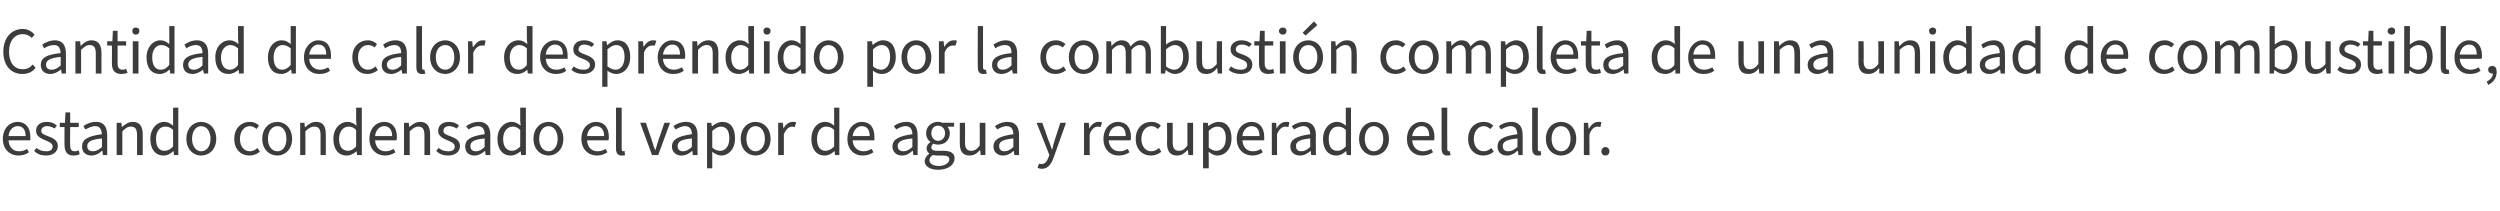 <?xml version="1.0" standalone="no"?><!DOCTYPE svg PUBLIC "-//W3C//DTD SVG 1.1//EN" "http://www.w3.org/Graphics/SVG/1.1/DTD/svg11.dtd"><svg xmlns="http://www.w3.org/2000/svg" version="1.1" width="527.2px" height="44.6px" viewBox="0 -1 527.2 44.6" style="top:-1px">  <desc>Cantidad de calor desprendido por la combusti n completa de una unidad de combustible, estando condensado el vapor de...</desc>  <defs/>  <g id="Polygon80787">    <path d="M 0.6 28.3 C 0.6 26 2.1 24.7 3.7 24.7 C 5.4 24.7 6.4 25.9 6.4 27.9 C 6.4 28.1 6.4 28.3 6.4 28.6 C 6.4 28.6 1.8 28.6 1.8 28.6 C 1.9 30 2.7 30.9 4 30.9 C 4.7 30.9 5.3 30.7 5.7 30.4 C 5.7 30.4 6.1 31.1 6.1 31.1 C 5.6 31.5 4.8 31.8 3.9 31.8 C 2.1 31.8 0.6 30.5 0.6 28.3 Z M 5.4 27.7 C 5.4 26.3 4.8 25.6 3.7 25.6 C 2.8 25.6 1.9 26.4 1.8 27.7 C 1.8 27.7 5.4 27.7 5.4 27.7 Z M 7.2 30.8 C 7.2 30.8 7.7 30.2 7.7 30.2 C 8.3 30.7 8.9 30.9 9.8 30.9 C 10.7 30.9 11.1 30.5 11.1 29.9 C 11.1 29.2 10.3 28.9 9.6 28.6 C 8.6 28.2 7.6 27.7 7.6 26.6 C 7.6 25.5 8.4 24.7 9.9 24.7 C 10.8 24.7 11.5 25 12 25.5 C 12 25.5 11.5 26.1 11.5 26.1 C 11 25.8 10.5 25.6 9.9 25.6 C 9.1 25.6 8.7 26.1 8.7 26.6 C 8.7 27.2 9.3 27.4 10.1 27.7 C 11.2 28.1 12.2 28.6 12.2 29.8 C 12.2 30.9 11.3 31.8 9.7 31.8 C 8.7 31.8 7.8 31.5 7.2 30.8 Z M 13.6 29.5 C 13.59 29.54 13.6 25.8 13.6 25.8 L 12.6 25.8 L 12.6 24.9 L 13.7 24.9 L 13.8 22.7 L 14.8 22.7 L 14.8 24.9 L 16.6 24.9 L 16.6 25.8 L 14.8 25.8 C 14.8 25.8 14.75 29.57 14.8 29.6 C 14.8 30.4 15 30.9 15.8 30.9 C 16.1 30.9 16.3 30.8 16.6 30.7 C 16.6 30.7 16.8 31.5 16.8 31.5 C 16.5 31.7 16 31.8 15.5 31.8 C 14.1 31.8 13.6 30.9 13.6 29.5 Z M 17.3 29.9 C 17.3 28.4 18.5 27.7 21.5 27.3 C 21.4 26.5 21.2 25.6 20.1 25.6 C 19.3 25.6 18.6 26 18 26.3 C 18 26.3 17.6 25.6 17.6 25.6 C 18.2 25.1 19.2 24.7 20.3 24.7 C 21.9 24.7 22.6 25.8 22.6 27.5 C 22.62 27.47 22.6 31.7 22.6 31.7 L 21.7 31.7 L 21.6 30.8 C 21.6 30.8 21.52 30.85 21.5 30.8 C 20.9 31.4 20.1 31.8 19.3 31.8 C 18.1 31.8 17.3 31.1 17.3 29.9 Z M 21.5 30 C 21.5 30 21.5 28.2 21.5 28.2 C 19.2 28.4 18.4 28.9 18.4 29.8 C 18.4 30.6 18.9 30.9 19.6 30.9 C 20.3 30.9 20.8 30.6 21.5 30 Z M 24.6 24.9 L 25.6 24.9 L 25.7 25.8 C 25.7 25.8 25.72 25.83 25.7 25.8 C 26.4 25.2 27.1 24.7 28 24.7 C 29.4 24.7 30.1 25.6 30.1 27.3 C 30.08 27.34 30.1 31.7 30.1 31.7 L 28.9 31.7 C 28.9 31.7 28.92 27.5 28.9 27.5 C 28.9 26.2 28.5 25.7 27.6 25.7 C 26.9 25.7 26.5 26 25.8 26.7 C 25.79 26.73 25.8 31.7 25.8 31.7 L 24.6 31.7 L 24.6 24.9 Z M 31.7 28.3 C 31.7 26.1 33.1 24.7 34.6 24.7 C 35.4 24.7 35.9 25 36.5 25.5 C 36.51 25.47 36.5 24.3 36.5 24.3 L 36.5 21.7 L 37.6 21.7 L 37.6 31.7 L 36.7 31.7 L 36.6 30.9 C 36.6 30.9 36.52 30.86 36.5 30.9 C 36 31.4 35.3 31.8 34.5 31.8 C 32.8 31.8 31.7 30.5 31.7 28.3 Z M 36.5 29.9 C 36.5 29.9 36.5 26.4 36.5 26.4 C 35.9 25.8 35.4 25.7 34.8 25.7 C 33.7 25.7 32.9 26.7 32.9 28.3 C 32.9 29.9 33.5 30.8 34.7 30.8 C 35.4 30.8 35.9 30.5 36.5 29.9 Z M 39.3 28.3 C 39.3 26 40.8 24.7 42.4 24.7 C 44.1 24.7 45.6 26 45.6 28.3 C 45.6 30.5 44.1 31.8 42.4 31.8 C 40.8 31.8 39.3 30.5 39.3 28.3 Z M 44.4 28.3 C 44.4 26.7 43.6 25.6 42.4 25.6 C 41.3 25.6 40.5 26.7 40.5 28.3 C 40.5 29.8 41.3 30.9 42.4 30.9 C 43.6 30.9 44.4 29.8 44.4 28.3 Z M 49.4 28.3 C 49.4 26 50.9 24.7 52.7 24.7 C 53.5 24.7 54.2 25 54.6 25.5 C 54.6 25.5 54.1 26.2 54.1 26.2 C 53.7 25.9 53.3 25.6 52.7 25.6 C 51.5 25.6 50.6 26.7 50.6 28.3 C 50.6 29.8 51.4 30.9 52.7 30.9 C 53.3 30.9 53.9 30.6 54.3 30.2 C 54.3 30.2 54.8 31 54.8 31 C 54.2 31.5 53.4 31.8 52.6 31.8 C 50.8 31.8 49.4 30.5 49.4 28.3 Z M 55.3 28.3 C 55.3 26 56.8 24.7 58.5 24.7 C 60.1 24.7 61.6 26 61.6 28.3 C 61.6 30.5 60.1 31.8 58.5 31.8 C 56.8 31.8 55.3 30.5 55.3 28.3 Z M 60.4 28.3 C 60.4 26.7 59.7 25.6 58.5 25.6 C 57.3 25.6 56.5 26.7 56.5 28.3 C 56.5 29.8 57.3 30.9 58.5 30.9 C 59.7 30.9 60.4 29.8 60.4 28.3 Z M 63.3 24.9 L 64.2 24.9 L 64.3 25.8 C 64.3 25.8 64.38 25.83 64.4 25.8 C 65 25.2 65.7 24.7 66.7 24.7 C 68.1 24.7 68.7 25.6 68.7 27.3 C 68.74 27.34 68.7 31.7 68.7 31.7 L 67.6 31.7 C 67.6 31.7 67.58 27.5 67.6 27.5 C 67.6 26.2 67.2 25.7 66.3 25.7 C 65.6 25.7 65.1 26 64.4 26.7 C 64.44 26.73 64.4 31.7 64.4 31.7 L 63.3 31.7 L 63.3 24.9 Z M 70.3 28.3 C 70.3 26.1 71.7 24.7 73.3 24.7 C 74 24.7 74.6 25 75.2 25.5 C 75.17 25.47 75.1 24.3 75.1 24.3 L 75.1 21.7 L 76.3 21.7 L 76.3 31.7 L 75.3 31.7 L 75.2 30.9 C 75.2 30.9 75.17 30.86 75.2 30.9 C 74.6 31.4 73.9 31.8 73.1 31.8 C 71.4 31.8 70.3 30.5 70.3 28.3 Z M 75.1 29.9 C 75.1 29.9 75.1 26.4 75.1 26.4 C 74.5 25.8 74 25.7 73.5 25.7 C 72.4 25.7 71.5 26.7 71.5 28.3 C 71.5 29.9 72.2 30.8 73.4 30.8 C 74 30.8 74.5 30.5 75.1 29.9 Z M 77.9 28.3 C 77.9 26 79.4 24.7 81 24.7 C 82.7 24.7 83.7 25.9 83.7 27.9 C 83.7 28.1 83.7 28.3 83.6 28.6 C 83.6 28.6 79.1 28.6 79.1 28.6 C 79.2 30 80 30.9 81.3 30.9 C 82 30.9 82.5 30.7 83 30.4 C 83 30.4 83.4 31.1 83.4 31.1 C 82.8 31.5 82.1 31.8 81.2 31.8 C 79.4 31.8 77.9 30.5 77.9 28.3 Z M 82.7 27.7 C 82.7 26.3 82 25.6 81 25.6 C 80.1 25.6 79.2 26.4 79.1 27.7 C 79.1 27.7 82.7 27.7 82.7 27.7 Z M 85.2 24.9 L 86.2 24.9 L 86.3 25.8 C 86.3 25.8 86.33 25.83 86.3 25.8 C 87 25.2 87.7 24.7 88.6 24.7 C 90 24.7 90.7 25.6 90.7 27.3 C 90.69 27.34 90.7 31.7 90.7 31.7 L 89.5 31.7 C 89.5 31.7 89.53 27.5 89.5 27.5 C 89.5 26.2 89.1 25.7 88.2 25.7 C 87.6 25.7 87.1 26 86.4 26.7 C 86.39 26.73 86.4 31.7 86.4 31.7 L 85.2 31.7 L 85.2 24.9 Z M 92 30.8 C 92 30.8 92.5 30.2 92.5 30.2 C 93.1 30.7 93.7 30.9 94.6 30.9 C 95.5 30.9 95.9 30.5 95.9 29.9 C 95.9 29.2 95.1 28.9 94.4 28.6 C 93.4 28.2 92.4 27.7 92.4 26.6 C 92.4 25.5 93.2 24.7 94.7 24.7 C 95.6 24.7 96.3 25 96.8 25.5 C 96.8 25.5 96.3 26.1 96.3 26.1 C 95.8 25.8 95.3 25.6 94.7 25.6 C 93.9 25.6 93.5 26.1 93.5 26.6 C 93.5 27.2 94.1 27.4 94.9 27.7 C 96 28.1 97 28.6 97 29.8 C 97 30.9 96.1 31.8 94.5 31.8 C 93.5 31.8 92.6 31.5 92 30.8 Z M 98.1 29.9 C 98.1 28.4 99.3 27.7 102.2 27.3 C 102.2 26.5 101.9 25.6 100.8 25.6 C 100 25.6 99.3 26 98.8 26.3 C 98.8 26.3 98.3 25.6 98.3 25.6 C 99 25.1 99.9 24.7 101 24.7 C 102.7 24.7 103.4 25.8 103.4 27.5 C 103.39 27.47 103.4 31.7 103.4 31.7 L 102.4 31.7 L 102.3 30.8 C 102.3 30.8 102.28 30.85 102.3 30.8 C 101.6 31.4 100.9 31.8 100 31.8 C 98.9 31.8 98.1 31.1 98.1 29.9 Z M 102.2 30 C 102.2 30 102.2 28.2 102.2 28.2 C 99.9 28.4 99.2 28.9 99.2 29.8 C 99.2 30.6 99.7 30.9 100.4 30.9 C 101 30.9 101.6 30.6 102.2 30 Z M 104.9 28.3 C 104.9 26.1 106.3 24.7 107.9 24.7 C 108.6 24.7 109.2 25 109.8 25.5 C 109.76 25.47 109.7 24.3 109.7 24.3 L 109.7 21.7 L 110.9 21.7 L 110.9 31.7 L 109.9 31.7 L 109.8 30.9 C 109.8 30.9 109.77 30.86 109.8 30.9 C 109.2 31.4 108.5 31.8 107.7 31.8 C 106 31.8 104.9 30.5 104.9 28.3 Z M 109.7 29.9 C 109.7 29.9 109.7 26.4 109.7 26.4 C 109.1 25.8 108.6 25.7 108.1 25.7 C 107 25.7 106.1 26.7 106.1 28.3 C 106.1 29.9 106.8 30.8 108 30.8 C 108.6 30.8 109.1 30.5 109.7 29.9 Z M 112.5 28.3 C 112.5 26 114 24.7 115.7 24.7 C 117.3 24.7 118.8 26 118.8 28.3 C 118.8 30.5 117.3 31.8 115.7 31.8 C 114 31.8 112.5 30.5 112.5 28.3 Z M 117.6 28.3 C 117.6 26.7 116.8 25.6 115.7 25.6 C 114.5 25.6 113.7 26.7 113.7 28.3 C 113.7 29.8 114.5 30.9 115.7 30.9 C 116.8 30.9 117.6 29.8 117.6 28.3 Z M 122.6 28.3 C 122.6 26 124.1 24.7 125.7 24.7 C 127.4 24.7 128.4 25.9 128.4 27.9 C 128.4 28.1 128.4 28.3 128.3 28.6 C 128.3 28.6 123.8 28.6 123.8 28.6 C 123.9 30 124.7 30.9 126 30.9 C 126.7 30.9 127.2 30.7 127.7 30.4 C 127.7 30.4 128.1 31.1 128.1 31.1 C 127.5 31.5 126.8 31.8 125.9 31.8 C 124.1 31.8 122.6 30.5 122.6 28.3 Z M 127.4 27.7 C 127.4 26.3 126.7 25.6 125.7 25.6 C 124.8 25.6 123.9 26.4 123.8 27.7 C 123.8 27.7 127.4 27.7 127.4 27.7 Z M 129.9 30.3 C 129.93 30.29 129.9 21.7 129.9 21.7 L 131.1 21.7 C 131.1 21.7 131.09 30.37 131.1 30.4 C 131.1 30.7 131.2 30.9 131.4 30.9 C 131.5 30.9 131.6 30.9 131.7 30.8 C 131.7 30.8 131.8 31.7 131.8 31.7 C 131.7 31.8 131.4 31.8 131.1 31.8 C 130.3 31.8 129.9 31.3 129.9 30.3 Z M 135 24.9 L 136.2 24.9 C 136.2 24.9 137.52 28.7 137.5 28.7 C 137.7 29.4 137.9 30.1 138.2 30.7 C 138.2 30.7 138.2 30.7 138.2 30.7 C 138.4 30.1 138.6 29.4 138.8 28.7 C 138.84 28.7 140.1 24.9 140.1 24.9 L 141.3 24.9 L 138.8 31.7 L 137.5 31.7 L 135 24.9 Z M 141.7 29.9 C 141.7 28.4 143 27.7 145.9 27.3 C 145.9 26.5 145.6 25.6 144.5 25.6 C 143.7 25.6 143 26 142.5 26.3 C 142.5 26.3 142 25.6 142 25.6 C 142.7 25.1 143.6 24.7 144.7 24.7 C 146.4 24.7 147.1 25.8 147.1 27.5 C 147.07 27.47 147.1 31.7 147.1 31.7 L 146.1 31.7 L 146 30.8 C 146 30.8 145.96 30.85 146 30.8 C 145.3 31.4 144.6 31.8 143.7 31.8 C 142.6 31.8 141.7 31.1 141.7 29.9 Z M 145.9 30 C 145.9 30 145.9 28.2 145.9 28.2 C 143.6 28.4 142.9 28.9 142.9 29.8 C 142.9 30.6 143.4 30.9 144 30.9 C 144.7 30.9 145.2 30.6 145.9 30 Z M 149.1 24.9 L 150 24.9 L 150.1 25.6 C 150.1 25.6 150.17 25.64 150.2 25.6 C 150.8 25.1 151.6 24.7 152.3 24.7 C 154.1 24.7 155 26 155 28.2 C 155 30.5 153.6 31.8 152.1 31.8 C 151.5 31.8 150.8 31.5 150.2 31 C 150.2 31.04 150.2 32.2 150.2 32.2 L 150.2 34.5 L 149.1 34.5 L 149.1 24.9 Z M 153.8 28.2 C 153.8 26.7 153.3 25.7 152 25.7 C 151.5 25.7 150.9 26 150.2 26.6 C 150.2 26.6 150.2 30.1 150.2 30.1 C 150.8 30.7 151.4 30.8 151.9 30.8 C 153 30.8 153.8 29.8 153.8 28.2 Z M 156.2 28.3 C 156.2 26 157.7 24.7 159.3 24.7 C 161 24.7 162.5 26 162.5 28.3 C 162.5 30.5 161 31.8 159.3 31.8 C 157.7 31.8 156.2 30.5 156.2 28.3 Z M 161.3 28.3 C 161.3 26.7 160.5 25.6 159.3 25.6 C 158.2 25.6 157.4 26.7 157.4 28.3 C 157.4 29.8 158.2 30.9 159.3 30.9 C 160.5 30.9 161.3 29.8 161.3 28.3 Z M 164.1 24.9 L 165.1 24.9 L 165.2 26.1 C 165.2 26.1 165.24 26.08 165.2 26.1 C 165.7 25.2 166.4 24.7 167.2 24.7 C 167.5 24.7 167.7 24.7 167.9 24.8 C 167.9 24.8 167.6 25.8 167.6 25.8 C 167.5 25.8 167.3 25.7 167 25.7 C 166.5 25.7 165.8 26.1 165.3 27.3 C 165.31 27.29 165.3 31.7 165.3 31.7 L 164.1 31.7 L 164.1 24.9 Z M 171.1 28.3 C 171.1 26.1 172.4 24.7 174 24.7 C 174.8 24.7 175.3 25 175.9 25.5 C 175.91 25.47 175.9 24.3 175.9 24.3 L 175.9 21.7 L 177 21.7 L 177 31.7 L 176.1 31.7 L 176 30.9 C 176 30.9 175.92 30.86 175.9 30.9 C 175.4 31.4 174.7 31.8 173.9 31.8 C 172.2 31.8 171.1 30.5 171.1 28.3 Z M 175.9 29.9 C 175.9 29.9 175.9 26.4 175.9 26.4 C 175.3 25.8 174.8 25.7 174.2 25.7 C 173.1 25.7 172.3 26.7 172.3 28.3 C 172.3 29.9 172.9 30.8 174.1 30.8 C 174.7 30.8 175.3 30.5 175.9 29.9 Z M 178.7 28.3 C 178.7 26 180.2 24.7 181.7 24.7 C 183.5 24.7 184.4 25.9 184.4 27.9 C 184.4 28.1 184.4 28.3 184.4 28.6 C 184.4 28.6 179.8 28.6 179.8 28.6 C 179.9 30 180.8 30.9 182.1 30.9 C 182.7 30.9 183.3 30.7 183.8 30.4 C 183.8 30.4 184.2 31.1 184.2 31.1 C 183.6 31.5 182.9 31.8 181.9 31.8 C 180.1 31.8 178.7 30.5 178.7 28.3 Z M 183.4 27.7 C 183.4 26.3 182.8 25.6 181.7 25.6 C 180.8 25.6 180 26.4 179.8 27.7 C 179.8 27.7 183.4 27.7 183.4 27.7 Z M 188.2 29.9 C 188.2 28.4 189.5 27.7 192.4 27.3 C 192.4 26.5 192.1 25.6 191 25.6 C 190.2 25.6 189.5 26 189 26.3 C 189 26.3 188.5 25.6 188.5 25.6 C 189.1 25.1 190.1 24.7 191.2 24.7 C 192.8 24.7 193.5 25.8 193.5 27.5 C 193.55 27.47 193.5 31.7 193.5 31.7 L 192.6 31.7 L 192.5 30.8 C 192.5 30.8 192.44 30.85 192.4 30.8 C 191.8 31.4 191.1 31.8 190.2 31.8 C 189.1 31.8 188.2 31.1 188.2 29.9 Z M 192.4 30 C 192.4 30 192.4 28.2 192.4 28.2 C 190.1 28.4 189.3 28.9 189.3 29.8 C 189.3 30.6 189.9 30.9 190.5 30.9 C 191.2 30.9 191.7 30.6 192.4 30 Z M 195 33 C 195 32.4 195.4 31.8 196 31.4 C 196 31.4 196 31.4 196 31.4 C 195.7 31.2 195.4 30.8 195.4 30.3 C 195.4 29.7 195.8 29.2 196.2 29 C 196.2 29 196.2 28.9 196.2 28.9 C 195.7 28.6 195.3 27.9 195.3 27.1 C 195.3 25.6 196.5 24.7 197.8 24.7 C 198.2 24.7 198.6 24.8 198.8 24.9 C 198.81 24.85 201.2 24.9 201.2 24.9 L 201.2 25.7 C 201.2 25.7 199.79 25.75 199.8 25.7 C 200.1 26.1 200.3 26.6 200.3 27.1 C 200.3 28.6 199.2 29.5 197.8 29.5 C 197.5 29.5 197.1 29.4 196.8 29.3 C 196.6 29.5 196.4 29.7 196.4 30.1 C 196.4 30.5 196.7 30.8 197.6 30.8 C 197.6 30.8 198.9 30.8 198.9 30.8 C 200.5 30.8 201.3 31.3 201.3 32.4 C 201.3 33.7 200 34.8 197.8 34.8 C 196.2 34.8 195 34.1 195 33 Z M 199.3 27.1 C 199.3 26.1 198.6 25.5 197.8 25.5 C 197 25.5 196.4 26.1 196.4 27.1 C 196.4 28.1 197.1 28.7 197.8 28.7 C 198.6 28.7 199.3 28.1 199.3 27.1 Z M 200.2 32.6 C 200.2 32 199.7 31.8 198.8 31.8 C 198.8 31.8 197.6 31.8 197.6 31.8 C 197.4 31.8 197 31.7 196.7 31.7 C 196.2 32 196 32.4 196 32.8 C 196 33.5 196.8 34 198 34 C 199.3 34 200.2 33.3 200.2 32.6 Z M 202.4 29.2 C 202.38 29.17 202.4 24.9 202.4 24.9 L 203.5 24.9 C 203.5 24.9 203.54 29.01 203.5 29 C 203.5 30.3 203.9 30.8 204.8 30.8 C 205.5 30.8 206 30.5 206.6 29.7 C 206.64 29.67 206.6 24.9 206.6 24.9 L 207.8 24.9 L 207.8 31.7 L 206.8 31.7 L 206.7 30.6 C 206.7 30.6 206.7 30.59 206.7 30.6 C 206.1 31.3 205.4 31.8 204.5 31.8 C 203 31.8 202.4 30.9 202.4 29.2 Z M 209.5 29.9 C 209.5 28.4 210.8 27.7 213.7 27.3 C 213.7 26.5 213.4 25.6 212.3 25.6 C 211.5 25.6 210.8 26 210.3 26.3 C 210.3 26.3 209.8 25.6 209.8 25.6 C 210.5 25.1 211.4 24.7 212.5 24.7 C 214.2 24.7 214.9 25.8 214.9 27.5 C 214.87 27.47 214.9 31.7 214.9 31.7 L 213.9 31.7 L 213.8 30.8 C 213.8 30.8 213.76 30.85 213.8 30.8 C 213.1 31.4 212.4 31.8 211.5 31.8 C 210.4 31.8 209.5 31.1 209.5 29.9 Z M 213.7 30 C 213.7 30 213.7 28.2 213.7 28.2 C 211.4 28.4 210.7 28.9 210.7 29.8 C 210.7 30.6 211.2 30.9 211.8 30.9 C 212.5 30.9 213 30.6 213.7 30 Z M 218.8 34.4 C 218.8 34.4 219.1 33.5 219.1 33.5 C 219.3 33.6 219.4 33.6 219.6 33.6 C 220.4 33.6 220.8 33 221.1 32.2 C 221.13 32.18 221.3 31.7 221.3 31.7 L 218.6 24.9 L 219.8 24.9 C 219.8 24.9 221.13 28.61 221.1 28.6 C 221.4 29.2 221.6 29.9 221.8 30.5 C 221.8 30.5 221.9 30.5 221.9 30.5 C 222 29.9 222.2 29.2 222.4 28.6 C 222.41 28.61 223.6 24.9 223.6 24.9 L 224.8 24.9 C 224.8 24.9 222.2 32.22 222.2 32.2 C 221.7 33.6 221 34.6 219.7 34.6 C 219.3 34.6 219.1 34.5 218.8 34.4 Z M 228.6 24.9 L 229.6 24.9 L 229.7 26.1 C 229.7 26.1 229.7 26.08 229.7 26.1 C 230.2 25.2 230.9 24.7 231.6 24.7 C 231.9 24.7 232.1 24.7 232.4 24.8 C 232.4 24.8 232.1 25.8 232.1 25.8 C 231.9 25.8 231.8 25.7 231.5 25.7 C 230.9 25.7 230.2 26.1 229.8 27.3 C 229.76 27.29 229.8 31.7 229.8 31.7 L 228.6 31.7 L 228.6 24.9 Z M 232.7 28.3 C 232.7 26 234.2 24.7 235.7 24.7 C 237.5 24.7 238.5 25.9 238.5 27.9 C 238.5 28.1 238.5 28.3 238.4 28.6 C 238.4 28.6 233.8 28.6 233.8 28.6 C 233.9 30 234.8 30.9 236.1 30.9 C 236.7 30.9 237.3 30.7 237.8 30.4 C 237.8 30.4 238.2 31.1 238.2 31.1 C 237.6 31.5 236.9 31.8 235.9 31.8 C 234.1 31.8 232.7 30.5 232.7 28.3 Z M 237.4 27.7 C 237.4 26.3 236.8 25.6 235.8 25.6 C 234.8 25.6 234 26.4 233.8 27.7 C 233.8 27.7 237.4 27.7 237.4 27.7 Z M 239.5 28.3 C 239.5 26 241 24.7 242.8 24.7 C 243.7 24.7 244.3 25 244.8 25.5 C 244.8 25.5 244.2 26.2 244.2 26.2 C 243.8 25.9 243.4 25.6 242.8 25.6 C 241.6 25.6 240.7 26.7 240.7 28.3 C 240.7 29.8 241.5 30.9 242.8 30.9 C 243.4 30.9 244 30.6 244.4 30.2 C 244.4 30.2 244.9 31 244.9 31 C 244.3 31.5 243.5 31.8 242.7 31.8 C 240.9 31.8 239.5 30.5 239.5 28.3 Z M 246.1 29.2 C 246.15 29.17 246.1 24.9 246.1 24.9 L 247.3 24.9 C 247.3 24.9 247.31 29.01 247.3 29 C 247.3 30.3 247.7 30.8 248.6 30.8 C 249.3 30.8 249.8 30.5 250.4 29.7 C 250.4 29.67 250.4 24.9 250.4 24.9 L 251.6 24.9 L 251.6 31.7 L 250.6 31.7 L 250.5 30.6 C 250.5 30.6 250.47 30.59 250.5 30.6 C 249.8 31.3 249.2 31.8 248.2 31.8 C 246.8 31.8 246.1 30.9 246.1 29.2 Z M 253.7 24.9 L 254.7 24.9 L 254.8 25.6 C 254.8 25.6 254.82 25.64 254.8 25.6 C 255.4 25.1 256.2 24.7 257 24.7 C 258.7 24.7 259.7 26 259.7 28.2 C 259.7 30.5 258.3 31.8 256.7 31.8 C 256.1 31.8 255.5 31.5 254.9 31 C 254.85 31.04 254.9 32.2 254.9 32.2 L 254.9 34.5 L 253.7 34.5 L 253.7 24.9 Z M 258.5 28.2 C 258.5 26.7 258 25.7 256.7 25.7 C 256.1 25.7 255.5 26 254.9 26.6 C 254.9 26.6 254.9 30.1 254.9 30.1 C 255.5 30.7 256.1 30.8 256.5 30.8 C 257.7 30.8 258.5 29.8 258.5 28.2 Z M 260.8 28.3 C 260.8 26 262.3 24.7 263.9 24.7 C 265.6 24.7 266.6 25.9 266.6 27.9 C 266.6 28.1 266.6 28.3 266.6 28.6 C 266.6 28.6 262 28.6 262 28.6 C 262.1 30 262.9 30.9 264.2 30.9 C 264.9 30.9 265.5 30.7 265.9 30.4 C 265.9 30.4 266.3 31.1 266.3 31.1 C 265.8 31.5 265 31.8 264.1 31.8 C 262.3 31.8 260.8 30.5 260.8 28.3 Z M 265.6 27.7 C 265.6 26.3 265 25.6 263.9 25.6 C 263 25.6 262.1 26.4 262 27.7 C 262 27.7 265.6 27.7 265.6 27.7 Z M 268.2 24.9 L 269.1 24.9 L 269.2 26.1 C 269.2 26.1 269.25 26.08 269.2 26.1 C 269.7 25.2 270.4 24.7 271.2 24.7 C 271.5 24.7 271.7 24.7 271.9 24.8 C 271.9 24.8 271.7 25.8 271.7 25.8 C 271.5 25.8 271.3 25.7 271 25.7 C 270.5 25.7 269.8 26.1 269.3 27.3 C 269.31 27.29 269.3 31.7 269.3 31.7 L 268.2 31.7 L 268.2 24.9 Z M 272.1 29.9 C 272.1 28.4 273.4 27.7 276.3 27.3 C 276.3 26.5 276 25.6 274.9 25.6 C 274.1 25.6 273.4 26 272.9 26.3 C 272.9 26.3 272.4 25.6 272.4 25.6 C 273.1 25.1 274 24.7 275.1 24.7 C 276.7 24.7 277.5 25.8 277.5 27.5 C 277.46 27.47 277.5 31.7 277.5 31.7 L 276.5 31.7 L 276.4 30.8 C 276.4 30.8 276.36 30.85 276.4 30.8 C 275.7 31.4 275 31.8 274.1 31.8 C 273 31.8 272.1 31.1 272.1 29.9 Z M 276.3 30 C 276.3 30 276.3 28.2 276.3 28.2 C 274 28.4 273.3 28.9 273.3 29.8 C 273.3 30.6 273.8 30.9 274.4 30.9 C 275.1 30.9 275.6 30.6 276.3 30 Z M 279 28.3 C 279 26.1 280.4 24.7 281.9 24.7 C 282.7 24.7 283.2 25 283.8 25.5 C 283.83 25.47 283.8 24.3 283.8 24.3 L 283.8 21.7 L 284.9 21.7 L 284.9 31.7 L 284 31.7 L 283.9 30.9 C 283.9 30.9 283.84 30.86 283.8 30.9 C 283.3 31.4 282.6 31.8 281.8 31.8 C 280.1 31.8 279 30.5 279 28.3 Z M 283.8 29.9 C 283.8 29.9 283.8 26.4 283.8 26.4 C 283.2 25.8 282.7 25.7 282.1 25.7 C 281 25.7 280.2 26.7 280.2 28.3 C 280.2 29.9 280.8 30.8 282 30.8 C 282.7 30.8 283.2 30.5 283.8 29.9 Z M 286.6 28.3 C 286.6 26 288.1 24.7 289.7 24.7 C 291.4 24.7 292.9 26 292.9 28.3 C 292.9 30.5 291.4 31.8 289.7 31.8 C 288.1 31.8 286.6 30.5 286.6 28.3 Z M 291.7 28.3 C 291.7 26.7 290.9 25.6 289.7 25.6 C 288.6 25.6 287.8 26.7 287.8 28.3 C 287.8 29.8 288.6 30.9 289.7 30.9 C 290.9 30.9 291.7 29.8 291.7 28.3 Z M 296.7 28.3 C 296.7 26 298.2 24.7 299.7 24.7 C 301.5 24.7 302.5 25.9 302.5 27.9 C 302.5 28.1 302.5 28.3 302.4 28.6 C 302.4 28.6 297.8 28.6 297.8 28.6 C 297.9 30 298.8 30.9 300.1 30.9 C 300.7 30.9 301.3 30.7 301.8 30.4 C 301.8 30.4 302.2 31.1 302.2 31.1 C 301.6 31.5 300.9 31.8 299.9 31.8 C 298.1 31.8 296.7 30.5 296.7 28.3 Z M 301.4 27.7 C 301.4 26.3 300.8 25.6 299.8 25.6 C 298.8 25.6 298 26.4 297.8 27.7 C 297.8 27.7 301.4 27.7 301.4 27.7 Z M 304 30.3 C 304.01 30.29 304 21.7 304 21.7 L 305.2 21.7 C 305.2 21.7 305.17 30.37 305.2 30.4 C 305.2 30.7 305.3 30.9 305.5 30.9 C 305.6 30.9 305.6 30.9 305.7 30.8 C 305.7 30.8 305.9 31.7 305.9 31.7 C 305.7 31.8 305.5 31.8 305.2 31.8 C 304.4 31.8 304 31.3 304 30.3 Z M 309.6 28.3 C 309.6 26 311.1 24.7 312.9 24.7 C 313.8 24.7 314.4 25 314.9 25.5 C 314.9 25.5 314.3 26.2 314.3 26.2 C 313.9 25.9 313.5 25.6 312.9 25.6 C 311.7 25.6 310.8 26.7 310.8 28.3 C 310.8 29.8 311.6 30.9 312.9 30.9 C 313.5 30.9 314.1 30.6 314.5 30.2 C 314.5 30.2 315 31 315 31 C 314.4 31.5 313.6 31.8 312.8 31.8 C 311 31.8 309.6 30.5 309.6 28.3 Z M 315.8 29.9 C 315.8 28.4 317 27.7 320 27.3 C 319.9 26.5 319.7 25.6 318.6 25.6 C 317.8 25.6 317.1 26 316.5 26.3 C 316.5 26.3 316.1 25.6 316.1 25.6 C 316.7 25.1 317.7 24.7 318.7 24.7 C 320.4 24.7 321.1 25.8 321.1 27.5 C 321.11 27.47 321.1 31.7 321.1 31.7 L 320.2 31.7 L 320.1 30.8 C 320.1 30.8 320.01 30.85 320 30.8 C 319.4 31.4 318.6 31.8 317.8 31.8 C 316.6 31.8 315.8 31.1 315.8 29.9 Z M 320 30 C 320 30 320 28.2 320 28.2 C 317.7 28.4 316.9 28.9 316.9 29.8 C 316.9 30.6 317.4 30.9 318.1 30.9 C 318.7 30.9 319.3 30.6 320 30 Z M 323.1 30.3 C 323.12 30.29 323.1 21.7 323.1 21.7 L 324.3 21.7 C 324.3 21.7 324.28 30.37 324.3 30.4 C 324.3 30.7 324.4 30.9 324.6 30.9 C 324.7 30.9 324.7 30.9 324.9 30.8 C 324.9 30.8 325 31.7 325 31.7 C 324.8 31.8 324.6 31.8 324.3 31.8 C 323.5 31.8 323.1 31.3 323.1 30.3 Z M 326 28.3 C 326 26 327.5 24.7 329.2 24.7 C 330.9 24.7 332.4 26 332.4 28.3 C 332.4 30.5 330.9 31.8 329.2 31.8 C 327.5 31.8 326 30.5 326 28.3 Z M 331.2 28.3 C 331.2 26.7 330.4 25.6 329.2 25.6 C 328 25.6 327.2 26.7 327.2 28.3 C 327.2 29.8 328 30.9 329.2 30.9 C 330.4 30.9 331.2 29.8 331.2 28.3 Z M 334 24.9 L 334.9 24.9 L 335 26.1 C 335 26.1 335.09 26.08 335.1 26.1 C 335.6 25.2 336.3 24.7 337 24.7 C 337.3 24.7 337.5 24.7 337.7 24.8 C 337.7 24.8 337.5 25.8 337.5 25.8 C 337.3 25.8 337.1 25.7 336.9 25.7 C 336.3 25.7 335.6 26.1 335.2 27.3 C 335.15 27.29 335.2 31.7 335.2 31.7 L 334 31.7 L 334 24.9 Z M 337.7 30.9 C 337.7 30.4 338.1 30 338.5 30 C 339 30 339.4 30.4 339.4 30.9 C 339.4 31.5 339 31.8 338.5 31.8 C 338.1 31.8 337.7 31.5 337.7 30.9 Z " stroke="none" fill="#3c3c3b"/>  </g>  <g id="Polygon80786">    <path d="M 0.7 9.9 C 0.7 6.9 2.5 5.1 4.8 5.1 C 5.9 5.1 6.8 5.7 7.3 6.3 C 7.3 6.3 6.7 7 6.7 7 C 6.2 6.5 5.6 6.2 4.8 6.2 C 3.1 6.2 1.9 7.6 1.9 9.9 C 1.9 12.2 3 13.6 4.8 13.6 C 5.7 13.6 6.3 13.3 6.9 12.6 C 6.9 12.6 7.5 13.3 7.5 13.3 C 6.8 14.2 5.9 14.6 4.7 14.6 C 2.4 14.6 0.7 12.9 0.7 9.9 Z M 8.6 12.7 C 8.6 11.2 9.8 10.5 12.8 10.2 C 12.7 9.3 12.5 8.5 11.4 8.5 C 10.6 8.5 9.9 8.8 9.3 9.2 C 9.3 9.2 8.9 8.4 8.9 8.4 C 9.5 8 10.5 7.5 11.6 7.5 C 13.2 7.5 13.9 8.6 13.9 10.3 C 13.92 10.29 13.9 14.5 13.9 14.5 L 13 14.5 L 12.9 13.7 C 12.9 13.7 12.81 13.67 12.8 13.7 C 12.2 14.2 11.4 14.6 10.6 14.6 C 9.4 14.6 8.6 13.9 8.6 12.7 Z M 12.8 12.8 C 12.8 12.8 12.8 11 12.8 11 C 10.5 11.2 9.7 11.8 9.7 12.6 C 9.7 13.4 10.2 13.7 10.9 13.7 C 11.6 13.7 12.1 13.4 12.8 12.8 Z M 15.9 7.7 L 16.9 7.7 L 17 8.7 C 17 8.7 17.01 8.65 17 8.7 C 17.7 8 18.4 7.5 19.3 7.5 C 20.7 7.5 21.4 8.4 21.4 10.2 C 21.38 10.17 21.4 14.5 21.4 14.5 L 20.2 14.5 C 20.2 14.5 20.22 10.32 20.2 10.3 C 20.2 9 19.8 8.5 18.9 8.5 C 18.2 8.5 17.8 8.9 17.1 9.5 C 17.08 9.55 17.1 14.5 17.1 14.5 L 15.9 14.5 L 15.9 7.7 Z M 23.6 12.4 C 23.63 12.36 23.6 8.6 23.6 8.6 L 22.6 8.6 L 22.6 7.7 L 23.7 7.7 L 23.8 5.5 L 24.8 5.5 L 24.8 7.7 L 26.6 7.7 L 26.6 8.6 L 24.8 8.6 C 24.8 8.6 24.79 12.39 24.8 12.4 C 24.8 13.2 25.1 13.7 25.8 13.7 C 26.1 13.7 26.3 13.7 26.6 13.5 C 26.6 13.5 26.9 14.4 26.9 14.4 C 26.5 14.5 26 14.6 25.6 14.6 C 24.1 14.6 23.6 13.7 23.6 12.4 Z M 28 7.7 L 29.2 7.7 L 29.2 14.5 L 28 14.5 L 28 7.7 Z M 27.9 5.5 C 27.9 5.1 28.2 4.8 28.6 4.8 C 29.1 4.8 29.4 5.1 29.4 5.5 C 29.4 6 29.1 6.3 28.6 6.3 C 28.2 6.3 27.9 6 27.9 5.5 Z M 30.9 11.1 C 30.9 8.9 32.3 7.5 33.8 7.5 C 34.6 7.5 35.1 7.8 35.7 8.3 C 35.73 8.29 35.7 7.1 35.7 7.1 L 35.7 4.5 L 36.8 4.5 L 36.8 14.5 L 35.9 14.5 L 35.8 13.7 C 35.8 13.7 35.74 13.68 35.7 13.7 C 35.2 14.2 34.5 14.6 33.7 14.6 C 32 14.6 30.9 13.4 30.9 11.1 Z M 35.7 12.7 C 35.7 12.7 35.7 9.2 35.7 9.2 C 35.1 8.7 34.6 8.5 34 8.5 C 32.9 8.5 32.1 9.5 32.1 11.1 C 32.1 12.7 32.7 13.7 33.9 13.7 C 34.6 13.7 35.1 13.4 35.7 12.7 Z M 38.6 12.7 C 38.6 11.2 39.8 10.5 42.7 10.2 C 42.7 9.3 42.4 8.5 41.3 8.5 C 40.6 8.5 39.8 8.8 39.3 9.2 C 39.3 9.2 38.9 8.4 38.9 8.4 C 39.5 8 40.4 7.5 41.5 7.5 C 43.2 7.5 43.9 8.6 43.9 10.3 C 43.9 10.29 43.9 14.5 43.9 14.5 L 43 14.5 L 42.8 13.7 C 42.8 13.7 42.8 13.67 42.8 13.7 C 42.2 14.2 41.4 14.6 40.6 14.6 C 39.4 14.6 38.6 13.9 38.6 12.7 Z M 42.7 12.8 C 42.7 12.8 42.7 11 42.7 11 C 40.4 11.2 39.7 11.8 39.7 12.6 C 39.7 13.4 40.2 13.7 40.9 13.7 C 41.5 13.7 42.1 13.4 42.7 12.8 Z M 45.4 11.1 C 45.4 8.9 46.8 7.5 48.4 7.5 C 49.2 7.5 49.7 7.8 50.3 8.3 C 50.27 8.29 50.2 7.1 50.2 7.1 L 50.2 4.5 L 51.4 4.5 L 51.4 14.5 L 50.4 14.5 L 50.3 13.7 C 50.3 13.7 50.28 13.68 50.3 13.7 C 49.8 14.2 49 14.6 48.2 14.6 C 46.5 14.6 45.4 13.4 45.4 11.1 Z M 50.2 12.7 C 50.2 12.7 50.2 9.2 50.2 9.2 C 49.6 8.7 49.1 8.5 48.6 8.5 C 47.5 8.5 46.6 9.5 46.6 11.1 C 46.6 12.7 47.3 13.7 48.5 13.7 C 49.1 13.7 49.7 13.4 50.2 12.7 Z M 56.5 11.1 C 56.5 8.9 57.8 7.5 59.4 7.5 C 60.2 7.5 60.7 7.8 61.3 8.3 C 61.31 8.29 61.3 7.1 61.3 7.1 L 61.3 4.5 L 62.4 4.5 L 62.4 14.5 L 61.5 14.5 L 61.4 13.7 C 61.4 13.7 61.32 13.68 61.3 13.7 C 60.8 14.2 60.1 14.6 59.3 14.6 C 57.6 14.6 56.5 13.4 56.5 11.1 Z M 61.3 12.7 C 61.3 12.7 61.3 9.2 61.3 9.2 C 60.7 8.7 60.2 8.5 59.6 8.5 C 58.5 8.5 57.7 9.5 57.7 11.1 C 57.7 12.7 58.3 13.7 59.5 13.7 C 60.1 13.7 60.7 13.4 61.3 12.7 Z M 64.1 11.1 C 64.1 8.9 65.6 7.5 67.1 7.5 C 68.9 7.5 69.8 8.7 69.8 10.7 C 69.8 11 69.8 11.2 69.8 11.4 C 69.8 11.4 65.2 11.4 65.2 11.4 C 65.3 12.8 66.2 13.7 67.5 13.7 C 68.1 13.7 68.7 13.5 69.2 13.2 C 69.2 13.2 69.6 13.9 69.6 13.9 C 69 14.4 68.3 14.6 67.3 14.6 C 65.5 14.6 64.1 13.3 64.1 11.1 Z M 68.8 10.5 C 68.8 9.1 68.2 8.4 67.1 8.4 C 66.2 8.4 65.4 9.2 65.2 10.5 C 65.2 10.5 68.8 10.5 68.8 10.5 Z M 74.3 11.1 C 74.3 8.8 75.8 7.5 77.6 7.5 C 78.4 7.5 79.1 7.9 79.5 8.3 C 79.5 8.3 79 9 79 9 C 78.6 8.7 78.2 8.5 77.6 8.5 C 76.4 8.5 75.5 9.5 75.5 11.1 C 75.5 12.6 76.3 13.7 77.6 13.7 C 78.2 13.7 78.8 13.4 79.2 13 C 79.2 13 79.7 13.8 79.7 13.8 C 79 14.3 78.3 14.6 77.5 14.6 C 75.7 14.6 74.3 13.3 74.3 11.1 Z M 80.5 12.7 C 80.5 11.2 81.7 10.5 84.6 10.2 C 84.6 9.3 84.3 8.5 83.2 8.5 C 82.5 8.5 81.7 8.8 81.2 9.2 C 81.2 9.2 80.8 8.4 80.8 8.4 C 81.4 8 82.3 7.5 83.4 7.5 C 85.1 7.5 85.8 8.6 85.8 10.3 C 85.8 10.29 85.8 14.5 85.8 14.5 L 84.8 14.5 L 84.7 13.7 C 84.7 13.7 84.69 13.67 84.7 13.7 C 84 14.2 83.3 14.6 82.5 14.6 C 81.3 14.6 80.5 13.9 80.5 12.7 Z M 84.6 12.8 C 84.6 12.8 84.6 11 84.6 11 C 82.3 11.2 81.6 11.8 81.6 12.6 C 81.6 13.4 82.1 13.7 82.8 13.7 C 83.4 13.7 84 13.4 84.6 12.8 Z M 87.8 13.1 C 87.8 13.11 87.8 4.5 87.8 4.5 L 89 4.5 C 89 4.5 88.96 13.19 89 13.2 C 89 13.6 89.1 13.7 89.3 13.7 C 89.4 13.7 89.4 13.7 89.5 13.7 C 89.5 13.7 89.7 14.5 89.7 14.5 C 89.5 14.6 89.3 14.6 89 14.6 C 88.1 14.6 87.8 14.1 87.8 13.1 Z M 90.7 11.1 C 90.7 8.8 92.2 7.5 93.9 7.5 C 95.5 7.5 97 8.8 97 11.1 C 97 13.3 95.5 14.6 93.9 14.6 C 92.2 14.6 90.7 13.3 90.7 11.1 Z M 95.8 11.1 C 95.8 9.5 95.1 8.5 93.9 8.5 C 92.7 8.5 91.9 9.5 91.9 11.1 C 91.9 12.6 92.7 13.7 93.9 13.7 C 95.1 13.7 95.8 12.6 95.8 11.1 Z M 98.7 7.7 L 99.6 7.7 L 99.7 8.9 C 99.7 8.9 99.77 8.91 99.8 8.9 C 100.3 8.1 101 7.5 101.7 7.5 C 102 7.5 102.2 7.5 102.4 7.6 C 102.4 7.6 102.2 8.6 102.2 8.6 C 102 8.6 101.8 8.6 101.6 8.6 C 101 8.6 100.3 9 99.8 10.1 C 99.84 10.11 99.8 14.5 99.8 14.5 L 98.7 14.5 L 98.7 7.7 Z M 106.3 11.1 C 106.3 8.9 107.7 7.5 109.3 7.5 C 110.1 7.5 110.6 7.8 111.2 8.3 C 111.18 8.29 111.1 7.1 111.1 7.1 L 111.1 4.5 L 112.3 4.5 L 112.3 14.5 L 111.3 14.5 L 111.2 13.7 C 111.2 13.7 111.19 13.68 111.2 13.7 C 110.7 14.2 109.9 14.6 109.1 14.6 C 107.4 14.6 106.3 13.4 106.3 11.1 Z M 111.1 12.7 C 111.1 12.7 111.1 9.2 111.1 9.2 C 110.6 8.7 110 8.5 109.5 8.5 C 108.4 8.5 107.5 9.5 107.5 11.1 C 107.5 12.7 108.2 13.7 109.4 13.7 C 110 13.7 110.6 13.4 111.1 12.7 Z M 113.9 11.1 C 113.9 8.9 115.4 7.5 117 7.5 C 118.7 7.5 119.7 8.7 119.7 10.7 C 119.7 11 119.7 11.2 119.7 11.4 C 119.7 11.4 115.1 11.4 115.1 11.4 C 115.2 12.8 116 13.7 117.3 13.7 C 118 13.7 118.6 13.5 119 13.2 C 119 13.2 119.4 13.9 119.4 13.9 C 118.9 14.4 118.1 14.6 117.2 14.6 C 115.4 14.6 113.9 13.3 113.9 11.1 Z M 118.7 10.5 C 118.7 9.1 118.1 8.4 117 8.4 C 116.1 8.4 115.2 9.2 115.1 10.5 C 115.1 10.5 118.7 10.5 118.7 10.5 Z M 120.5 13.7 C 120.5 13.7 121 13 121 13 C 121.6 13.5 122.2 13.7 123.1 13.7 C 124 13.7 124.4 13.3 124.4 12.7 C 124.4 12 123.6 11.7 122.9 11.4 C 121.8 11 120.9 10.6 120.9 9.4 C 120.9 8.3 121.7 7.5 123.2 7.5 C 124.1 7.5 124.8 7.8 125.3 8.3 C 125.3 8.3 124.8 8.9 124.8 8.9 C 124.3 8.6 123.8 8.4 123.2 8.4 C 122.4 8.4 122 8.9 122 9.4 C 122 10 122.6 10.2 123.4 10.5 C 124.5 10.9 125.5 11.4 125.5 12.6 C 125.5 13.7 124.6 14.6 123 14.6 C 122 14.6 121.1 14.3 120.5 13.7 Z M 127 7.7 L 127.9 7.7 L 128 8.5 C 128 8.5 128.07 8.46 128.1 8.5 C 128.7 7.9 129.5 7.5 130.2 7.5 C 132 7.5 132.9 8.9 132.9 11 C 132.9 13.3 131.5 14.6 130 14.6 C 129.4 14.6 128.7 14.4 128.1 13.9 C 128.11 13.86 128.1 15.1 128.1 15.1 L 128.1 17.3 L 127 17.3 L 127 7.7 Z M 131.7 11 C 131.7 9.5 131.2 8.5 129.9 8.5 C 129.4 8.5 128.8 8.8 128.1 9.4 C 128.1 9.4 128.1 13 128.1 13 C 128.8 13.5 129.3 13.7 129.8 13.7 C 130.9 13.7 131.7 12.7 131.7 11 Z M 134.6 7.7 L 135.6 7.7 L 135.7 8.9 C 135.7 8.9 135.7 8.91 135.7 8.9 C 136.2 8.1 136.9 7.5 137.6 7.5 C 137.9 7.5 138.2 7.5 138.4 7.6 C 138.4 7.6 138.1 8.6 138.1 8.6 C 137.9 8.6 137.8 8.6 137.5 8.6 C 136.9 8.6 136.2 9 135.8 10.1 C 135.77 10.11 135.8 14.5 135.8 14.5 L 134.6 14.5 L 134.6 7.7 Z M 138.7 11.1 C 138.7 8.9 140.2 7.5 141.7 7.5 C 143.5 7.5 144.5 8.7 144.5 10.7 C 144.5 11 144.5 11.2 144.4 11.4 C 144.4 11.4 139.8 11.4 139.8 11.4 C 139.9 12.8 140.8 13.7 142.1 13.7 C 142.7 13.7 143.3 13.5 143.8 13.2 C 143.8 13.2 144.2 13.9 144.2 13.9 C 143.6 14.4 142.9 14.6 141.9 14.6 C 140.1 14.6 138.7 13.3 138.7 11.1 Z M 143.4 10.5 C 143.4 9.1 142.8 8.4 141.8 8.4 C 140.8 8.4 140 9.2 139.8 10.5 C 139.8 10.5 143.4 10.5 143.4 10.5 Z M 146 7.7 L 147 7.7 L 147.1 8.7 C 147.1 8.7 147.1 8.65 147.1 8.7 C 147.7 8 148.4 7.5 149.4 7.5 C 150.8 7.5 151.5 8.4 151.5 10.2 C 151.46 10.17 151.5 14.5 151.5 14.5 L 150.3 14.5 C 150.3 14.5 150.3 10.32 150.3 10.3 C 150.3 9 149.9 8.5 149 8.5 C 148.3 8.5 147.8 8.9 147.2 9.5 C 147.16 9.55 147.2 14.5 147.2 14.5 L 146 14.5 L 146 7.7 Z M 153 11.1 C 153 8.9 154.4 7.5 156 7.5 C 156.8 7.5 157.3 7.8 157.9 8.3 C 157.89 8.29 157.8 7.1 157.8 7.1 L 157.8 4.5 L 159 4.5 L 159 14.5 L 158 14.5 L 157.9 13.7 C 157.9 13.7 157.9 13.68 157.9 13.7 C 157.4 14.2 156.6 14.6 155.8 14.6 C 154.1 14.6 153 13.4 153 11.1 Z M 157.8 12.7 C 157.8 12.7 157.8 9.2 157.8 9.2 C 157.3 8.7 156.7 8.5 156.2 8.5 C 155.1 8.5 154.2 9.5 154.2 11.1 C 154.2 12.7 154.9 13.7 156.1 13.7 C 156.7 13.7 157.3 13.4 157.8 12.7 Z M 161.1 7.7 L 162.3 7.7 L 162.3 14.5 L 161.1 14.5 L 161.1 7.7 Z M 161 5.5 C 161 5.1 161.3 4.8 161.7 4.8 C 162.2 4.8 162.5 5.1 162.5 5.5 C 162.5 6 162.2 6.3 161.7 6.3 C 161.3 6.3 161 6 161 5.5 Z M 164 11.1 C 164 8.9 165.4 7.5 166.9 7.5 C 167.7 7.5 168.2 7.8 168.8 8.3 C 168.83 8.29 168.8 7.1 168.8 7.1 L 168.8 4.5 L 169.9 4.5 L 169.9 14.5 L 169 14.5 L 168.9 13.7 C 168.9 13.7 168.84 13.68 168.8 13.7 C 168.3 14.2 167.6 14.6 166.8 14.6 C 165.1 14.6 164 13.4 164 11.1 Z M 168.8 12.7 C 168.8 12.7 168.8 9.2 168.8 9.2 C 168.2 8.7 167.7 8.5 167.1 8.5 C 166 8.5 165.2 9.5 165.2 11.1 C 165.2 12.7 165.9 13.7 167 13.7 C 167.7 13.7 168.2 13.4 168.8 12.7 Z M 171.6 11.1 C 171.6 8.8 173.1 7.5 174.7 7.5 C 176.4 7.5 177.9 8.8 177.9 11.1 C 177.9 13.3 176.4 14.6 174.7 14.6 C 173.1 14.6 171.6 13.3 171.6 11.1 Z M 176.7 11.1 C 176.7 9.5 175.9 8.5 174.7 8.5 C 173.6 8.5 172.8 9.5 172.8 11.1 C 172.8 12.6 173.6 13.7 174.7 13.7 C 175.9 13.7 176.7 12.6 176.7 11.1 Z M 182.9 7.7 L 183.9 7.7 L 184 8.5 C 184 8.5 184.05 8.46 184 8.5 C 184.7 7.9 185.4 7.5 186.2 7.5 C 188 7.5 188.9 8.9 188.9 11 C 188.9 13.3 187.5 14.6 186 14.6 C 185.3 14.6 184.7 14.4 184.1 13.9 C 184.08 13.86 184.1 15.1 184.1 15.1 L 184.1 17.3 L 182.9 17.3 L 182.9 7.7 Z M 187.7 11 C 187.7 9.5 187.2 8.5 185.9 8.5 C 185.3 8.5 184.8 8.8 184.1 9.4 C 184.1 9.4 184.1 13 184.1 13 C 184.7 13.5 185.3 13.7 185.8 13.7 C 186.9 13.7 187.7 12.7 187.7 11 Z M 190.1 11.1 C 190.1 8.8 191.6 7.5 193.2 7.5 C 194.9 7.5 196.4 8.8 196.4 11.1 C 196.4 13.3 194.9 14.6 193.2 14.6 C 191.6 14.6 190.1 13.3 190.1 11.1 Z M 195.2 11.1 C 195.2 9.5 194.4 8.5 193.2 8.5 C 192.1 8.5 191.3 9.5 191.3 11.1 C 191.3 12.6 192.1 13.7 193.2 13.7 C 194.4 13.7 195.2 12.6 195.2 11.1 Z M 198 7.7 L 199 7.7 L 199.1 8.9 C 199.1 8.9 199.12 8.91 199.1 8.9 C 199.6 8.1 200.3 7.5 201.1 7.5 C 201.4 7.5 201.6 7.5 201.8 7.6 C 201.8 7.6 201.5 8.6 201.5 8.6 C 201.3 8.6 201.2 8.6 200.9 8.6 C 200.3 8.6 199.6 9 199.2 10.1 C 199.19 10.11 199.2 14.5 199.2 14.5 L 198 14.5 L 198 7.7 Z M 206.2 13.1 C 206.16 13.11 206.2 4.5 206.2 4.5 L 207.3 4.5 C 207.3 4.5 207.32 13.19 207.3 13.2 C 207.3 13.6 207.5 13.7 207.7 13.7 C 207.7 13.7 207.8 13.7 207.9 13.7 C 207.9 13.7 208.1 14.5 208.1 14.5 C 207.9 14.6 207.7 14.6 207.4 14.6 C 206.5 14.6 206.2 14.1 206.2 13.1 Z M 209.2 12.7 C 209.2 11.2 210.4 10.5 213.3 10.2 C 213.3 9.3 213.1 8.5 211.9 8.5 C 211.2 8.5 210.4 8.8 209.9 9.2 C 209.9 9.2 209.5 8.4 209.5 8.4 C 210.1 8 211 7.5 212.1 7.5 C 213.8 7.5 214.5 8.6 214.5 10.3 C 214.51 10.29 214.5 14.5 214.5 14.5 L 213.6 14.5 L 213.4 13.7 C 213.4 13.7 213.4 13.67 213.4 13.7 C 212.8 14.2 212 14.6 211.2 14.6 C 210 14.6 209.2 13.9 209.2 12.7 Z M 213.3 12.8 C 213.3 12.8 213.3 11 213.3 11 C 211 11.2 210.3 11.8 210.3 12.6 C 210.3 13.4 210.8 13.7 211.5 13.7 C 212.1 13.7 212.7 13.4 213.3 12.8 Z M 219.4 11.1 C 219.4 8.8 220.9 7.5 222.7 7.5 C 223.6 7.5 224.2 7.9 224.7 8.3 C 224.7 8.3 224.1 9 224.1 9 C 223.7 8.7 223.3 8.5 222.7 8.5 C 221.5 8.5 220.6 9.5 220.6 11.1 C 220.6 12.6 221.5 13.7 222.7 13.7 C 223.3 13.7 223.9 13.4 224.3 13 C 224.3 13 224.8 13.8 224.8 13.8 C 224.2 14.3 223.4 14.6 222.6 14.6 C 220.8 14.6 219.4 13.3 219.4 11.1 Z M 225.4 11.1 C 225.4 8.8 226.8 7.5 228.5 7.5 C 230.2 7.5 231.7 8.8 231.7 11.1 C 231.7 13.3 230.2 14.6 228.5 14.6 C 226.8 14.6 225.4 13.3 225.4 11.1 Z M 230.5 11.1 C 230.5 9.5 229.7 8.5 228.5 8.5 C 227.3 8.5 226.6 9.5 226.6 11.1 C 226.6 12.6 227.3 13.7 228.5 13.7 C 229.7 13.7 230.5 12.6 230.5 11.1 Z M 233.3 7.7 L 234.3 7.7 L 234.4 8.7 C 234.4 8.7 234.41 8.65 234.4 8.7 C 235 8 235.7 7.5 236.5 7.5 C 237.6 7.5 238.1 8 238.4 8.8 C 239.1 8 239.8 7.5 240.6 7.5 C 242 7.5 242.7 8.4 242.7 10.2 C 242.72 10.17 242.7 14.5 242.7 14.5 L 241.6 14.5 C 241.6 14.5 241.56 10.32 241.6 10.3 C 241.6 9 241.2 8.5 240.3 8.5 C 239.8 8.5 239.2 8.8 238.6 9.5 C 238.59 9.55 238.6 14.5 238.6 14.5 L 237.4 14.5 C 237.4 14.5 237.43 10.32 237.4 10.3 C 237.4 9 237 8.5 236.2 8.5 C 235.7 8.5 235.1 8.8 234.5 9.5 C 234.47 9.55 234.5 14.5 234.5 14.5 L 233.3 14.5 L 233.3 7.7 Z M 245.9 13.8 C 245.86 13.78 245.8 13.8 245.8 13.8 L 245.7 14.5 L 244.8 14.5 L 244.8 4.5 L 245.9 4.5 L 245.9 7.2 C 245.9 7.2 245.9 8.44 245.9 8.4 C 246.5 7.9 247.3 7.5 248 7.5 C 249.8 7.5 250.7 8.9 250.7 11 C 250.7 13.3 249.3 14.6 247.8 14.6 C 247.2 14.6 246.5 14.3 245.9 13.8 Z M 249.5 11 C 249.5 9.5 249 8.5 247.7 8.5 C 247.2 8.5 246.6 8.8 245.9 9.4 C 245.9 9.4 245.9 13 245.9 13 C 246.5 13.5 247.1 13.7 247.6 13.7 C 248.7 13.7 249.5 12.7 249.5 11 Z M 252.3 12 C 252.3 11.99 252.3 7.7 252.3 7.7 L 253.5 7.7 C 253.5 7.7 253.46 11.83 253.5 11.8 C 253.5 13.1 253.8 13.6 254.7 13.6 C 255.4 13.6 255.9 13.3 256.6 12.5 C 256.55 12.49 256.6 7.7 256.6 7.7 L 257.7 7.7 L 257.7 14.5 L 256.8 14.5 L 256.7 13.4 C 256.7 13.4 256.62 13.42 256.6 13.4 C 256 14.2 255.3 14.6 254.4 14.6 C 252.9 14.6 252.3 13.7 252.3 12 Z M 259.1 13.7 C 259.1 13.7 259.6 13 259.6 13 C 260.2 13.5 260.8 13.7 261.7 13.7 C 262.6 13.7 263 13.3 263 12.7 C 263 12 262.3 11.7 261.5 11.4 C 260.5 11 259.5 10.6 259.5 9.4 C 259.5 8.3 260.4 7.5 261.8 7.5 C 262.7 7.5 263.4 7.8 264 8.3 C 264 8.3 263.4 8.9 263.4 8.9 C 263 8.6 262.5 8.4 261.9 8.4 C 261 8.4 260.6 8.9 260.6 9.4 C 260.6 10 261.2 10.2 262.1 10.5 C 263.1 10.9 264.1 11.4 264.1 12.6 C 264.1 13.7 263.3 14.6 261.6 14.6 C 260.7 14.6 259.7 14.3 259.1 13.7 Z M 265.5 12.4 C 265.51 12.36 265.5 8.6 265.5 8.6 L 264.5 8.6 L 264.5 7.7 L 265.6 7.7 L 265.7 5.5 L 266.7 5.5 L 266.7 7.7 L 268.5 7.7 L 268.5 8.6 L 266.7 8.6 C 266.7 8.6 266.67 12.39 266.7 12.4 C 266.7 13.2 267 13.7 267.7 13.7 C 268 13.7 268.2 13.7 268.5 13.5 C 268.5 13.5 268.7 14.4 268.7 14.4 C 268.4 14.5 267.9 14.6 267.5 14.6 C 266 14.6 265.5 13.7 265.5 12.4 Z M 269.9 7.7 L 271.1 7.7 L 271.1 14.5 L 269.9 14.5 L 269.9 7.7 Z M 269.7 5.5 C 269.7 5.1 270.1 4.8 270.5 4.8 C 271 4.8 271.3 5.1 271.3 5.5 C 271.3 6 271 6.3 270.5 6.3 C 270.1 6.3 269.7 6 269.7 5.5 Z M 272.7 11.1 C 272.7 8.8 274.2 7.5 275.9 7.5 C 277.6 7.5 279 8.8 279 11.1 C 279 13.3 277.6 14.6 275.9 14.6 C 274.2 14.6 272.7 13.3 272.7 11.1 Z M 277.8 11.1 C 277.8 9.5 277.1 8.5 275.9 8.5 C 274.7 8.5 273.9 9.5 273.9 11.1 C 273.9 12.6 274.7 13.7 275.9 13.7 C 277.1 13.7 277.8 12.6 277.8 11.1 Z M 274.7 5.9 L 277.1 3.5 L 277.8 4.3 L 275.3 6.5 L 274.7 5.9 Z M 280.7 7.7 L 281.6 7.7 L 281.7 8.7 C 281.7 8.7 281.78 8.65 281.8 8.7 C 282.4 8 283.1 7.5 284.1 7.5 C 285.5 7.5 286.1 8.4 286.1 10.2 C 286.15 10.17 286.1 14.5 286.1 14.5 L 285 14.5 C 285 14.5 284.99 10.32 285 10.3 C 285 9 284.6 8.5 283.7 8.5 C 283 8.5 282.5 8.9 281.8 9.5 C 281.85 9.55 281.8 14.5 281.8 14.5 L 280.7 14.5 L 280.7 7.7 Z M 291.1 11.1 C 291.1 8.8 292.6 7.5 294.4 7.5 C 295.3 7.5 295.9 7.9 296.4 8.3 C 296.4 8.3 295.8 9 295.8 9 C 295.4 8.7 295 8.5 294.4 8.5 C 293.2 8.5 292.3 9.5 292.3 11.1 C 292.3 12.6 293.2 13.7 294.4 13.7 C 295 13.7 295.6 13.4 296 13 C 296 13 296.5 13.8 296.5 13.8 C 295.9 14.3 295.1 14.6 294.3 14.6 C 292.5 14.6 291.1 13.3 291.1 11.1 Z M 297.1 11.1 C 297.1 8.8 298.5 7.5 300.2 7.5 C 301.9 7.5 303.4 8.8 303.4 11.1 C 303.4 13.3 301.9 14.6 300.2 14.6 C 298.5 14.6 297.1 13.3 297.1 11.1 Z M 302.2 11.1 C 302.2 9.5 301.4 8.5 300.2 8.5 C 299 8.5 298.3 9.5 298.3 11.1 C 298.3 12.6 299 13.7 300.2 13.7 C 301.4 13.7 302.2 12.6 302.2 11.1 Z M 305 7.7 L 306 7.7 L 306.1 8.7 C 306.1 8.7 306.11 8.65 306.1 8.7 C 306.7 8 307.4 7.5 308.2 7.5 C 309.3 7.5 309.8 8 310.1 8.8 C 310.8 8 311.5 7.5 312.3 7.5 C 313.7 7.5 314.4 8.4 314.4 10.2 C 314.42 10.17 314.4 14.5 314.4 14.5 L 313.3 14.5 C 313.3 14.5 313.26 10.32 313.3 10.3 C 313.3 9 312.8 8.5 312 8.5 C 311.5 8.5 310.9 8.8 310.3 9.5 C 310.29 9.55 310.3 14.5 310.3 14.5 L 309.1 14.5 C 309.1 14.5 309.13 10.32 309.1 10.3 C 309.1 9 308.7 8.5 307.9 8.5 C 307.4 8.5 306.8 8.8 306.2 9.5 C 306.17 9.55 306.2 14.5 306.2 14.5 L 305 14.5 L 305 7.7 Z M 316.5 7.7 L 317.4 7.7 L 317.5 8.5 C 317.5 8.5 317.57 8.46 317.6 8.5 C 318.2 7.9 319 7.5 319.7 7.5 C 321.5 7.5 322.4 8.9 322.4 11 C 322.4 13.3 321 14.6 319.5 14.6 C 318.9 14.6 318.2 14.4 317.6 13.9 C 317.61 13.86 317.6 15.1 317.6 15.1 L 317.6 17.3 L 316.5 17.3 L 316.5 7.7 Z M 321.2 11 C 321.2 9.5 320.7 8.5 319.4 8.5 C 318.9 8.5 318.3 8.8 317.6 9.4 C 317.6 9.4 317.6 13 317.6 13 C 318.3 13.5 318.8 13.7 319.3 13.7 C 320.4 13.7 321.2 12.7 321.2 11 Z M 324.1 13.1 C 324.11 13.11 324.1 4.5 324.1 4.5 L 325.3 4.5 C 325.3 4.5 325.27 13.19 325.3 13.2 C 325.3 13.6 325.4 13.7 325.6 13.7 C 325.7 13.7 325.7 13.7 325.8 13.7 C 325.8 13.7 326 14.5 326 14.5 C 325.8 14.6 325.6 14.6 325.3 14.6 C 324.5 14.6 324.1 14.1 324.1 13.1 Z M 327 11.1 C 327 8.9 328.5 7.5 330.1 7.5 C 331.8 7.5 332.8 8.7 332.8 10.7 C 332.8 11 332.8 11.2 332.8 11.4 C 332.8 11.4 328.2 11.4 328.2 11.4 C 328.3 12.8 329.1 13.7 330.4 13.7 C 331.1 13.7 331.7 13.5 332.1 13.2 C 332.1 13.2 332.5 13.9 332.5 13.9 C 331.9 14.4 331.2 14.6 330.3 14.6 C 328.5 14.6 327 13.3 327 11.1 Z M 331.8 10.5 C 331.8 9.1 331.1 8.4 330.1 8.4 C 329.2 8.4 328.3 9.2 328.2 10.5 C 328.2 10.5 331.8 10.5 331.8 10.5 Z M 334.4 12.4 C 334.4 12.36 334.4 8.6 334.4 8.6 L 333.4 8.6 L 333.4 7.7 L 334.5 7.7 L 334.6 5.5 L 335.6 5.5 L 335.6 7.7 L 337.4 7.7 L 337.4 8.6 L 335.6 8.6 C 335.6 8.6 335.56 12.39 335.6 12.4 C 335.6 13.2 335.8 13.7 336.6 13.7 C 336.9 13.7 337.1 13.7 337.4 13.5 C 337.4 13.5 337.6 14.4 337.6 14.4 C 337.3 14.5 336.8 14.6 336.3 14.6 C 334.9 14.6 334.4 13.7 334.4 12.4 Z M 338.1 12.7 C 338.1 11.2 339.3 10.5 342.3 10.2 C 342.2 9.3 342 8.5 340.9 8.5 C 340.1 8.5 339.4 8.8 338.8 9.2 C 338.8 9.2 338.4 8.4 338.4 8.4 C 339 8 340 7.5 341.1 7.5 C 342.7 7.5 343.4 8.6 343.4 10.3 C 343.42 10.29 343.4 14.5 343.4 14.5 L 342.5 14.5 L 342.4 13.7 C 342.4 13.7 342.32 13.67 342.3 13.7 C 341.7 14.2 340.9 14.6 340.1 14.6 C 338.9 14.6 338.1 13.9 338.1 12.7 Z M 342.3 12.8 C 342.3 12.8 342.3 11 342.3 11 C 340 11.2 339.2 11.8 339.2 12.6 C 339.2 13.4 339.7 13.7 340.4 13.7 C 341.1 13.7 341.6 13.4 342.3 12.8 Z M 348.3 11.1 C 348.3 8.9 349.7 7.5 351.3 7.5 C 352.1 7.5 352.6 7.8 353.2 8.3 C 353.2 8.29 353.1 7.1 353.1 7.1 L 353.1 4.5 L 354.3 4.5 L 354.3 14.5 L 353.3 14.5 L 353.3 13.7 C 353.3 13.7 353.21 13.68 353.2 13.7 C 352.7 14.2 352 14.6 351.2 14.6 C 349.4 14.6 348.3 13.4 348.3 11.1 Z M 353.1 12.7 C 353.1 12.7 353.1 9.2 353.1 9.2 C 352.6 8.7 352.1 8.5 351.5 8.5 C 350.4 8.5 349.5 9.5 349.5 11.1 C 349.5 12.7 350.2 13.7 351.4 13.7 C 352 13.7 352.6 13.4 353.1 12.7 Z M 356 11.1 C 356 8.9 357.5 7.5 359 7.5 C 360.7 7.5 361.7 8.7 361.7 10.7 C 361.7 11 361.7 11.2 361.7 11.4 C 361.7 11.4 357.1 11.4 357.1 11.4 C 357.2 12.8 358.1 13.7 359.3 13.7 C 360 13.7 360.6 13.5 361.1 13.2 C 361.1 13.2 361.5 13.9 361.5 13.9 C 360.9 14.4 360.1 14.6 359.2 14.6 C 357.4 14.6 356 13.3 356 11.1 Z M 360.7 10.5 C 360.7 9.1 360.1 8.4 359 8.4 C 358.1 8.4 357.2 9.2 357.1 10.5 C 357.1 10.5 360.7 10.5 360.7 10.5 Z M 366.6 12 C 366.57 11.99 366.6 7.7 366.6 7.7 L 367.7 7.7 C 367.7 7.7 367.73 11.83 367.7 11.8 C 367.7 13.1 368.1 13.6 369 13.6 C 369.7 13.6 370.2 13.3 370.8 12.5 C 370.83 12.49 370.8 7.7 370.8 7.7 L 372 7.7 L 372 14.5 L 371 14.5 L 370.9 13.4 C 370.9 13.4 370.89 13.42 370.9 13.4 C 370.3 14.2 369.6 14.6 368.7 14.6 C 367.2 14.6 366.6 13.7 366.6 12 Z M 374.1 7.7 L 375.1 7.7 L 375.2 8.7 C 375.2 8.7 375.24 8.65 375.2 8.7 C 375.9 8 376.6 7.5 377.5 7.5 C 379 7.5 379.6 8.4 379.6 10.2 C 379.61 10.17 379.6 14.5 379.6 14.5 L 378.4 14.5 C 378.4 14.5 378.45 10.32 378.4 10.3 C 378.4 9 378.1 8.5 377.2 8.5 C 376.5 8.5 376 8.9 375.3 9.5 C 375.31 9.55 375.3 14.5 375.3 14.5 L 374.1 14.5 L 374.1 7.7 Z M 381.2 12.7 C 381.2 11.2 382.5 10.5 385.4 10.2 C 385.4 9.3 385.1 8.5 384 8.5 C 383.2 8.5 382.5 8.8 382 9.2 C 382 9.2 381.5 8.4 381.5 8.4 C 382.2 8 383.1 7.5 384.2 7.5 C 385.9 7.5 386.6 8.6 386.6 10.3 C 386.58 10.29 386.6 14.5 386.6 14.5 L 385.6 14.5 L 385.5 13.7 C 385.5 13.7 385.47 13.67 385.5 13.7 C 384.8 14.2 384.1 14.6 383.2 14.6 C 382.1 14.6 381.2 13.9 381.2 12.7 Z M 385.4 12.8 C 385.4 12.8 385.4 11 385.4 11 C 383.1 11.2 382.4 11.8 382.4 12.6 C 382.4 13.4 382.9 13.7 383.6 13.7 C 384.2 13.7 384.8 13.4 385.4 12.8 Z M 391.9 12 C 391.89 11.99 391.9 7.7 391.9 7.7 L 393 7.7 C 393 7.7 393.05 11.83 393 11.8 C 393 13.1 393.4 13.6 394.3 13.6 C 395 13.6 395.5 13.3 396.1 12.5 C 396.14 12.49 396.1 7.7 396.1 7.7 L 397.3 7.7 L 397.3 14.5 L 396.3 14.5 L 396.3 13.4 C 396.3 13.4 396.21 13.42 396.2 13.4 C 395.6 14.2 394.9 14.6 394 14.6 C 392.5 14.6 391.9 13.7 391.9 12 Z M 399.5 7.7 L 400.4 7.7 L 400.5 8.7 C 400.5 8.7 400.56 8.65 400.6 8.7 C 401.2 8 401.9 7.5 402.8 7.5 C 404.3 7.5 404.9 8.4 404.9 10.2 C 404.92 10.17 404.9 14.5 404.9 14.5 L 403.8 14.5 C 403.8 14.5 403.76 10.32 403.8 10.3 C 403.8 9 403.4 8.5 402.5 8.5 C 401.8 8.5 401.3 8.9 400.6 9.5 C 400.62 9.55 400.6 14.5 400.6 14.5 L 399.5 14.5 L 399.5 7.7 Z M 407 7.7 L 408.1 7.7 L 408.1 14.5 L 407 14.5 L 407 7.7 Z M 406.8 5.5 C 406.8 5.1 407.1 4.8 407.6 4.8 C 408 4.8 408.3 5.1 408.3 5.5 C 408.3 6 408 6.3 407.6 6.3 C 407.1 6.3 406.8 6 406.8 5.5 Z M 409.8 11.1 C 409.8 8.9 411.2 7.5 412.8 7.5 C 413.5 7.5 414.1 7.8 414.7 8.3 C 414.67 8.29 414.6 7.1 414.6 7.1 L 414.6 4.5 L 415.8 4.5 L 415.8 14.5 L 414.8 14.5 L 414.7 13.7 C 414.7 13.7 414.67 13.68 414.7 13.7 C 414.1 14.2 413.4 14.6 412.6 14.6 C 410.9 14.6 409.8 13.4 409.8 11.1 Z M 414.6 12.7 C 414.6 12.7 414.6 9.2 414.6 9.2 C 414 8.7 413.5 8.5 413 8.5 C 411.9 8.5 411 9.5 411 11.1 C 411 12.7 411.7 13.7 412.9 13.7 C 413.5 13.7 414 13.4 414.6 12.7 Z M 417.5 12.7 C 417.5 11.2 418.8 10.5 421.7 10.2 C 421.7 9.3 421.4 8.5 420.3 8.5 C 419.5 8.5 418.8 8.8 418.2 9.2 C 418.2 9.2 417.8 8.4 417.8 8.4 C 418.4 8 419.4 7.5 420.5 7.5 C 422.1 7.5 422.8 8.6 422.8 10.3 C 422.84 10.29 422.8 14.5 422.8 14.5 L 421.9 14.5 L 421.8 13.7 C 421.8 13.7 421.74 13.67 421.7 13.7 C 421.1 14.2 420.3 14.6 419.5 14.6 C 418.4 14.6 417.5 13.9 417.5 12.7 Z M 421.7 12.8 C 421.7 12.8 421.7 11 421.7 11 C 419.4 11.2 418.6 11.8 418.6 12.6 C 418.6 13.4 419.2 13.7 419.8 13.7 C 420.5 13.7 421 13.4 421.7 12.8 Z M 424.4 11.1 C 424.4 8.9 425.8 7.5 427.3 7.5 C 428.1 7.5 428.6 7.8 429.2 8.3 C 429.21 8.29 429.2 7.1 429.2 7.1 L 429.2 4.5 L 430.3 4.5 L 430.3 14.5 L 429.4 14.5 L 429.3 13.7 C 429.3 13.7 429.22 13.68 429.2 13.7 C 428.7 14.2 428 14.6 427.2 14.6 C 425.5 14.6 424.4 13.4 424.4 11.1 Z M 429.2 12.7 C 429.2 12.7 429.2 9.2 429.2 9.2 C 428.6 8.7 428.1 8.5 427.5 8.5 C 426.4 8.5 425.6 9.5 425.6 11.1 C 425.6 12.7 426.2 13.7 427.4 13.7 C 428 13.7 428.6 13.4 429.2 12.7 Z M 435.4 11.1 C 435.4 8.9 436.8 7.5 438.3 7.5 C 439.1 7.5 439.6 7.8 440.2 8.3 C 440.25 8.29 440.2 7.1 440.2 7.1 L 440.2 4.5 L 441.4 4.5 L 441.4 14.5 L 440.4 14.5 L 440.3 13.7 C 440.3 13.7 440.26 13.68 440.3 13.7 C 439.7 14.2 439 14.6 438.2 14.6 C 436.5 14.6 435.4 13.4 435.4 11.1 Z M 440.2 12.7 C 440.2 12.7 440.2 9.2 440.2 9.2 C 439.6 8.7 439.1 8.5 438.5 8.5 C 437.5 8.5 436.6 9.5 436.6 11.1 C 436.6 12.7 437.3 13.7 438.5 13.7 C 439.1 13.7 439.6 13.4 440.2 12.7 Z M 443 11.1 C 443 8.9 444.5 7.5 446.1 7.5 C 447.8 7.5 448.8 8.7 448.8 10.7 C 448.8 11 448.8 11.2 448.7 11.4 C 448.7 11.4 444.2 11.4 444.2 11.4 C 444.2 12.8 445.1 13.7 446.4 13.7 C 447.1 13.7 447.6 13.5 448.1 13.2 C 448.1 13.2 448.5 13.9 448.5 13.9 C 447.9 14.4 447.2 14.6 446.3 14.6 C 444.4 14.6 443 13.3 443 11.1 Z M 447.8 10.5 C 447.8 9.1 447.1 8.4 446.1 8.4 C 445.1 8.4 444.3 9.2 444.2 10.5 C 444.2 10.5 447.8 10.5 447.8 10.5 Z M 453.2 11.1 C 453.2 8.8 454.7 7.5 456.5 7.5 C 457.4 7.5 458 7.9 458.5 8.3 C 458.5 8.3 457.9 9 457.9 9 C 457.5 8.7 457.1 8.5 456.5 8.5 C 455.3 8.5 454.4 9.5 454.4 11.1 C 454.4 12.6 455.3 13.7 456.5 13.7 C 457.1 13.7 457.7 13.4 458.1 13 C 458.1 13 458.6 13.8 458.6 13.8 C 458 14.3 457.2 14.6 456.4 14.6 C 454.6 14.6 453.2 13.3 453.2 11.1 Z M 459.2 11.1 C 459.2 8.8 460.6 7.5 462.3 7.5 C 464 7.5 465.5 8.8 465.5 11.1 C 465.5 13.3 464 14.6 462.3 14.6 C 460.6 14.6 459.2 13.3 459.2 11.1 Z M 464.3 11.1 C 464.3 9.5 463.5 8.5 462.3 8.5 C 461.2 8.5 460.4 9.5 460.4 11.1 C 460.4 12.6 461.2 13.7 462.3 13.7 C 463.5 13.7 464.3 12.6 464.3 11.1 Z M 467.1 7.7 L 468.1 7.7 L 468.2 8.7 C 468.2 8.7 468.21 8.65 468.2 8.7 C 468.8 8 469.5 7.5 470.3 7.5 C 471.4 7.5 471.9 8 472.2 8.8 C 472.9 8 473.6 7.5 474.5 7.5 C 475.9 7.5 476.5 8.4 476.5 10.2 C 476.52 10.17 476.5 14.5 476.5 14.5 L 475.4 14.5 C 475.4 14.5 475.36 10.32 475.4 10.3 C 475.4 9 475 8.5 474.1 8.5 C 473.6 8.5 473 8.8 472.4 9.5 C 472.39 9.55 472.4 14.5 472.4 14.5 L 471.2 14.5 C 471.2 14.5 471.23 10.32 471.2 10.3 C 471.2 9 470.8 8.5 470 8.5 C 469.5 8.5 468.9 8.8 468.3 9.5 C 468.28 9.55 468.3 14.5 468.3 14.5 L 467.1 14.5 L 467.1 7.7 Z M 479.7 13.8 C 479.66 13.78 479.6 13.8 479.6 13.8 L 479.5 14.5 L 478.6 14.5 L 478.6 4.5 L 479.7 4.5 L 479.7 7.2 C 479.7 7.2 479.7 8.44 479.7 8.4 C 480.3 7.9 481.1 7.5 481.8 7.5 C 483.6 7.5 484.5 8.9 484.5 11 C 484.5 13.3 483.1 14.6 481.6 14.6 C 481 14.6 480.3 14.3 479.7 13.8 Z M 483.3 11 C 483.3 9.5 482.8 8.5 481.5 8.5 C 481 8.5 480.4 8.8 479.7 9.4 C 479.7 9.4 479.7 13 479.7 13 C 480.3 13.5 480.9 13.7 481.4 13.7 C 482.5 13.7 483.3 12.7 483.3 11 Z M 486.1 12 C 486.1 11.99 486.1 7.7 486.1 7.7 L 487.3 7.7 C 487.3 7.7 487.26 11.83 487.3 11.8 C 487.3 13.1 487.7 13.6 488.5 13.6 C 489.2 13.6 489.7 13.3 490.4 12.5 C 490.36 12.49 490.4 7.7 490.4 7.7 L 491.5 7.7 L 491.5 14.5 L 490.6 14.5 L 490.5 13.4 C 490.5 13.4 490.42 13.42 490.4 13.4 C 489.8 14.2 489.1 14.6 488.2 14.6 C 486.7 14.6 486.1 13.7 486.1 12 Z M 492.9 13.7 C 492.9 13.7 493.4 13 493.4 13 C 494 13.5 494.7 13.7 495.5 13.7 C 496.4 13.7 496.8 13.3 496.8 12.7 C 496.8 12 496.1 11.7 495.3 11.4 C 494.3 11 493.3 10.6 493.3 9.4 C 493.3 8.3 494.2 7.5 495.6 7.5 C 496.5 7.5 497.2 7.8 497.8 8.3 C 497.8 8.3 497.2 8.9 497.2 8.9 C 496.8 8.6 496.3 8.4 495.7 8.4 C 494.8 8.4 494.4 8.9 494.4 9.4 C 494.4 10 495 10.2 495.9 10.5 C 496.9 10.9 497.9 11.4 497.9 12.6 C 497.9 13.7 497.1 14.6 495.5 14.6 C 494.5 14.6 493.5 14.3 492.9 13.7 Z M 499.3 12.4 C 499.32 12.36 499.3 8.6 499.3 8.6 L 498.3 8.6 L 498.3 7.7 L 499.4 7.7 L 499.5 5.5 L 500.5 5.5 L 500.5 7.7 L 502.3 7.7 L 502.3 8.6 L 500.5 8.6 C 500.5 8.6 500.48 12.39 500.5 12.4 C 500.5 13.2 500.8 13.7 501.5 13.7 C 501.8 13.7 502 13.7 502.3 13.5 C 502.3 13.5 502.5 14.4 502.5 14.4 C 502.2 14.5 501.7 14.6 501.3 14.6 C 499.8 14.6 499.3 13.7 499.3 12.4 Z M 503.7 7.7 L 504.9 7.7 L 504.9 14.5 L 503.7 14.5 L 503.7 7.7 Z M 503.5 5.5 C 503.5 5.1 503.9 4.8 504.3 4.8 C 504.8 4.8 505.1 5.1 505.1 5.5 C 505.1 6 504.8 6.3 504.3 6.3 C 503.9 6.3 503.5 6 503.5 5.5 Z M 508.1 13.8 C 508.12 13.78 508.1 13.8 508.1 13.8 L 508 14.5 L 507 14.5 L 507 4.5 L 508.2 4.5 L 508.2 7.2 C 508.2 7.2 508.16 8.44 508.2 8.4 C 508.8 7.9 509.5 7.5 510.3 7.5 C 512.1 7.5 513 8.9 513 11 C 513 13.3 511.6 14.6 510.1 14.6 C 509.4 14.6 508.7 14.3 508.1 13.8 Z M 511.8 11 C 511.8 9.5 511.3 8.5 510 8.5 C 509.4 8.5 508.8 8.8 508.2 9.4 C 508.2 9.4 508.2 13 508.2 13 C 508.8 13.5 509.4 13.7 509.9 13.7 C 511 13.7 511.8 12.7 511.8 11 Z M 514.7 13.1 C 514.66 13.11 514.7 4.5 514.7 4.5 L 515.8 4.5 C 515.8 4.5 515.82 13.19 515.8 13.2 C 515.8 13.6 516 13.7 516.2 13.7 C 516.2 13.7 516.3 13.7 516.4 13.7 C 516.4 13.7 516.5 14.5 516.5 14.5 C 516.4 14.6 516.2 14.6 515.9 14.6 C 515 14.6 514.7 14.1 514.7 13.1 Z M 517.6 11.1 C 517.6 8.9 519.1 7.5 520.6 7.5 C 522.4 7.5 523.4 8.7 523.4 10.7 C 523.4 11 523.4 11.2 523.3 11.4 C 523.3 11.4 518.7 11.4 518.7 11.4 C 518.8 12.8 519.7 13.7 521 13.7 C 521.6 13.7 522.2 13.5 522.7 13.2 C 522.7 13.2 523.1 13.9 523.1 13.9 C 522.5 14.4 521.8 14.6 520.8 14.6 C 519 14.6 517.6 13.3 517.6 11.1 Z M 522.3 10.5 C 522.3 9.1 521.7 8.4 520.7 8.4 C 519.7 8.4 518.9 9.2 518.7 10.5 C 518.7 10.5 522.3 10.5 522.3 10.5 Z M 524.4 16.2 C 525.2 15.8 525.7 15.2 525.7 14.5 C 525.6 14.5 525.6 14.5 525.5 14.5 C 525.1 14.5 524.7 14.2 524.7 13.7 C 524.7 13.2 525.1 12.9 525.6 12.9 C 526.2 12.9 526.5 13.4 526.5 14.2 C 526.5 15.4 525.8 16.4 524.7 16.9 C 524.7 16.9 524.4 16.2 524.4 16.2 Z " stroke="none" fill="#3c3c3b"/>  </g></svg>